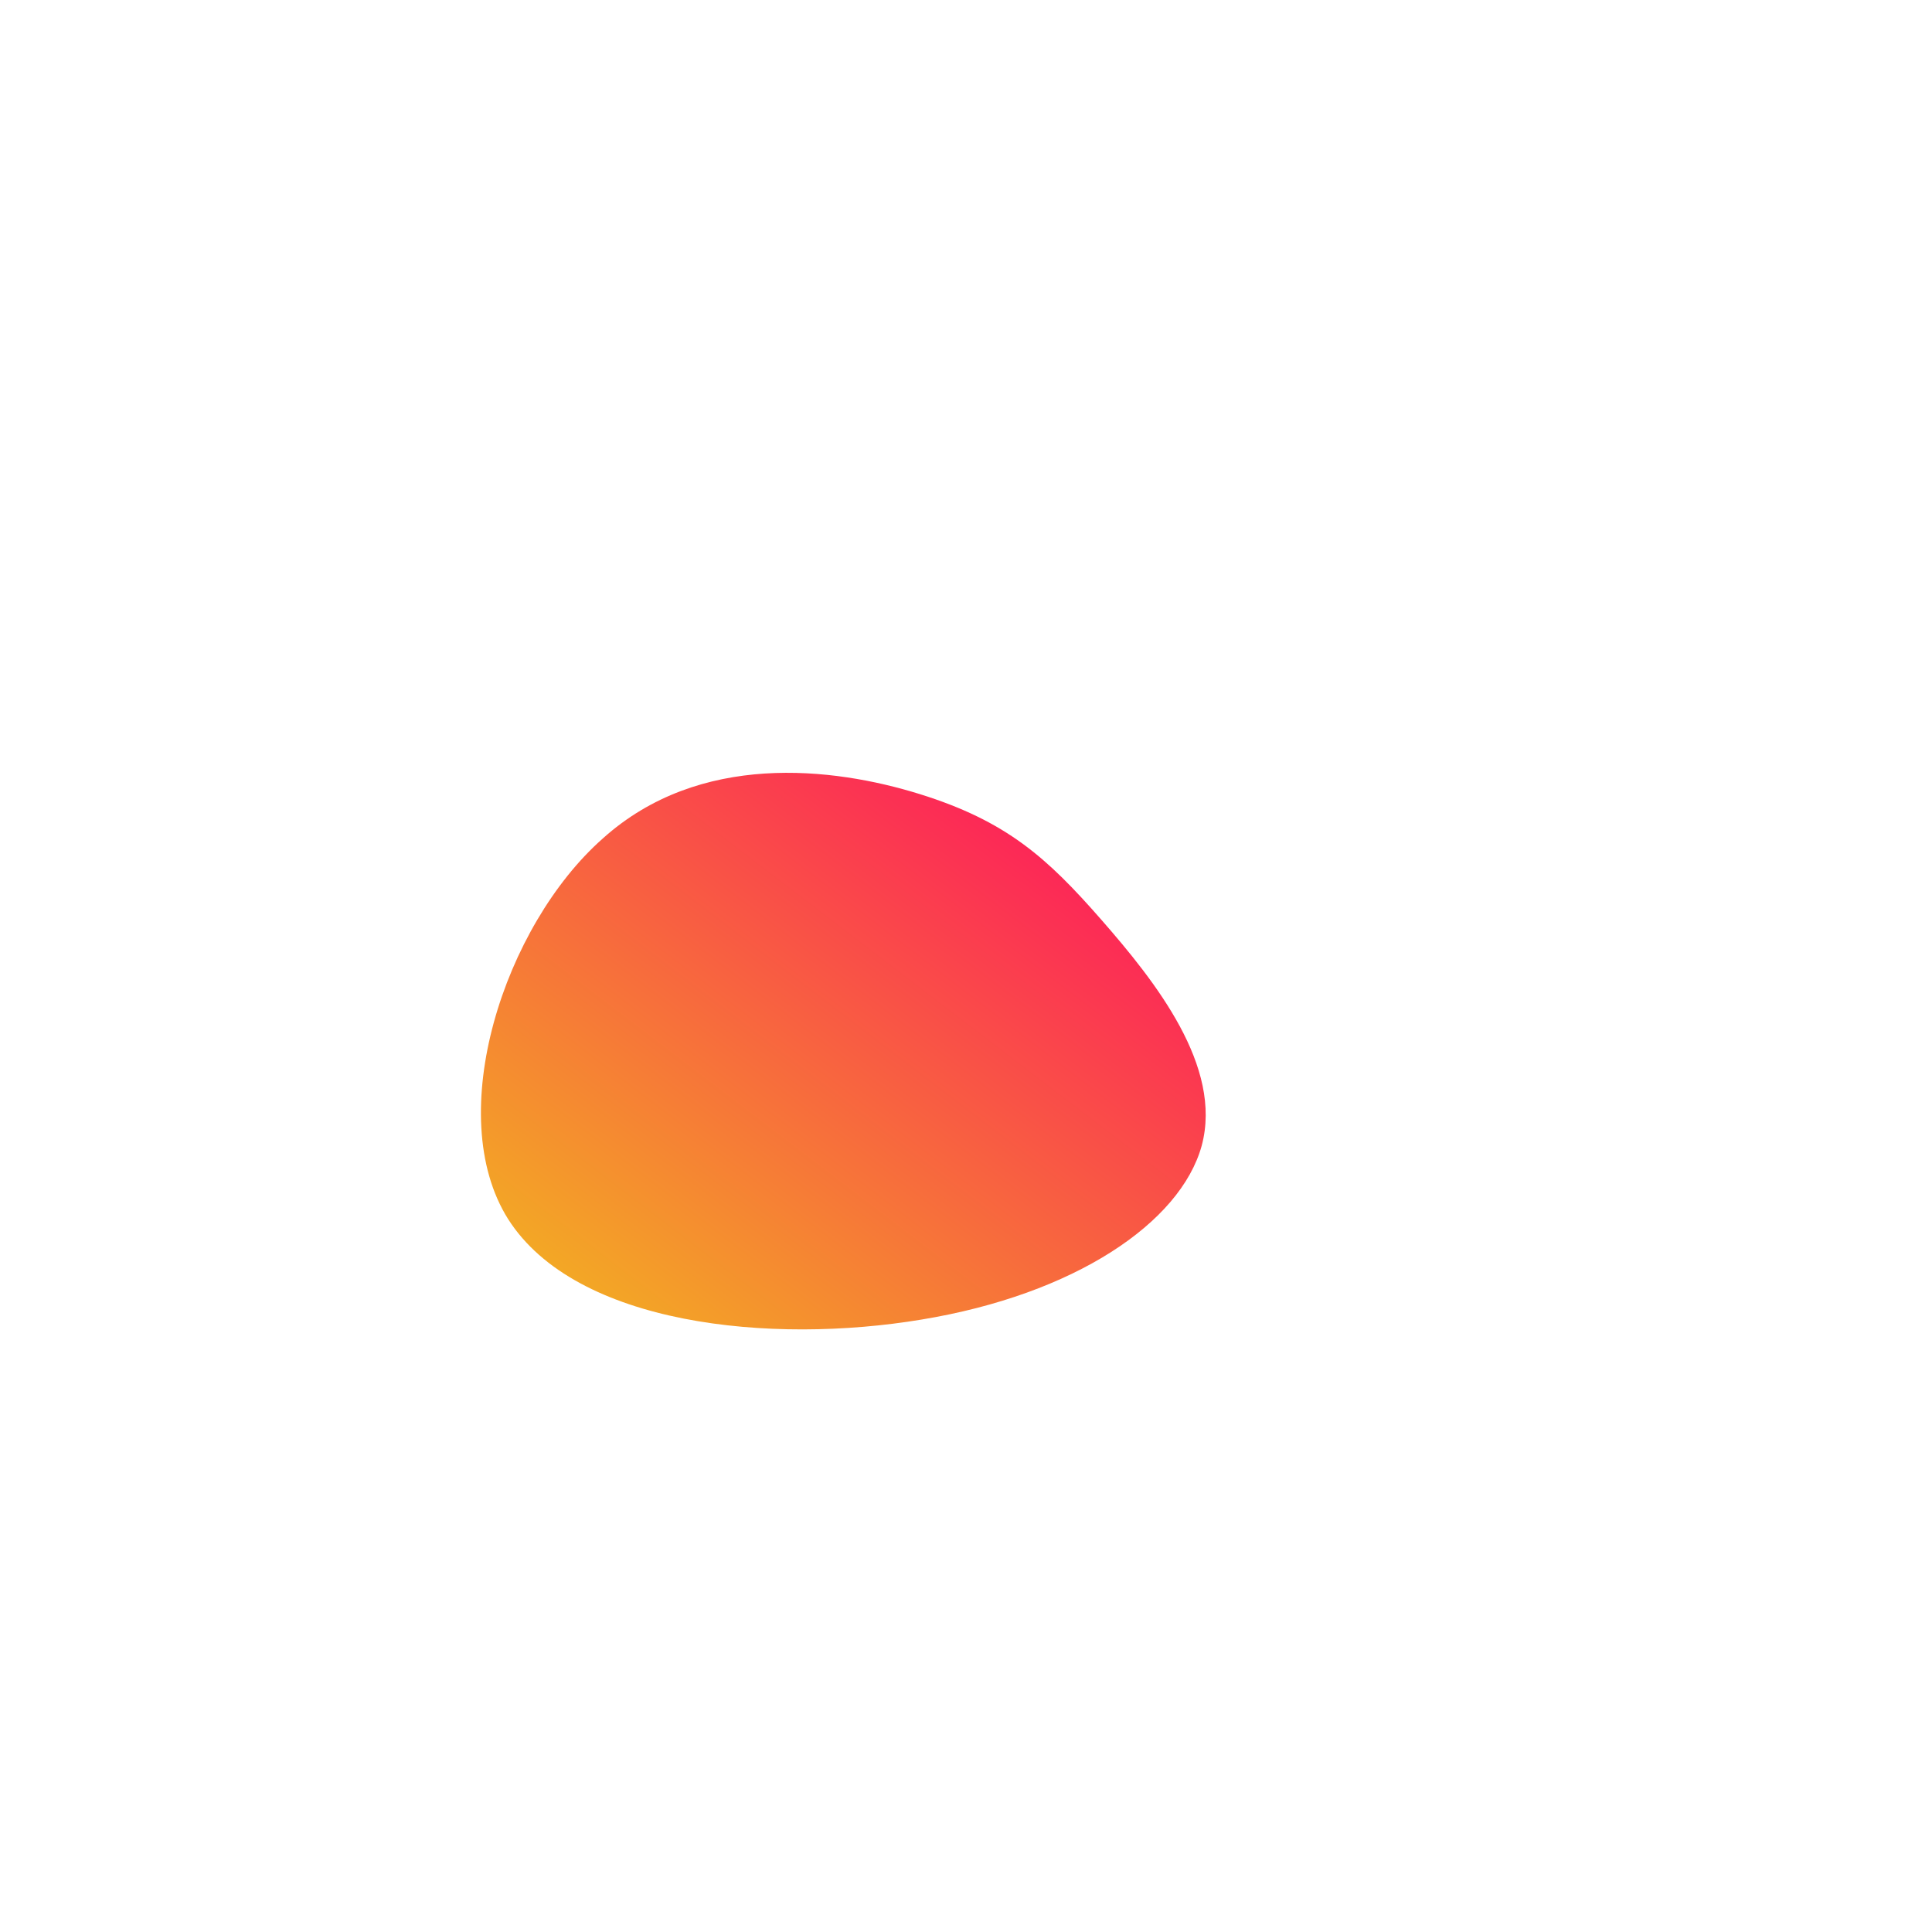 <svg viewBox="0 0 100 100" style="background-color:rgb(167, 240, 186, 1)" xmlns="http://www.w3.org/2000/svg"><defs><linearGradient id="sw-gradient" x1="0" x2="1" y1="1" y2="0"><stop id="stop1" stop-color="rgba(241, 194, 27, 1)" offset="0%"></stop><stop id="stop2" stop-color="rgba(255, 0, 102, 1)" offset="100%"></stop></linearGradient></defs><path fill="url(#sw-gradient)" d="M7,-2.4C9.8,0.8,13.3,5.2,12.2,9.3C11.1,13.3,5.6,17,-2.3,18.3C-10.1,19.6,-20.2,18.6,-23.7,13.1C-27.1,7.7,-23.9,-2.1,-18.8,-6.6C-13.8,-11.1,-6.9,-10.3,-2.4,-8.9C2.1,-7.5,4.2,-5.6,7,-2.4Z" width="100%" height="100%" transform="translate(50 50)" stroke-width="0" style="transition: all 0.3s ease 0s;"><animateTransform attributeName="transform" type="scale" additive="sum"  from="0.6 1.2" to="0.8 0.6" begin="0s" dur="10s" repeatCount="indefinite"/></path></svg>